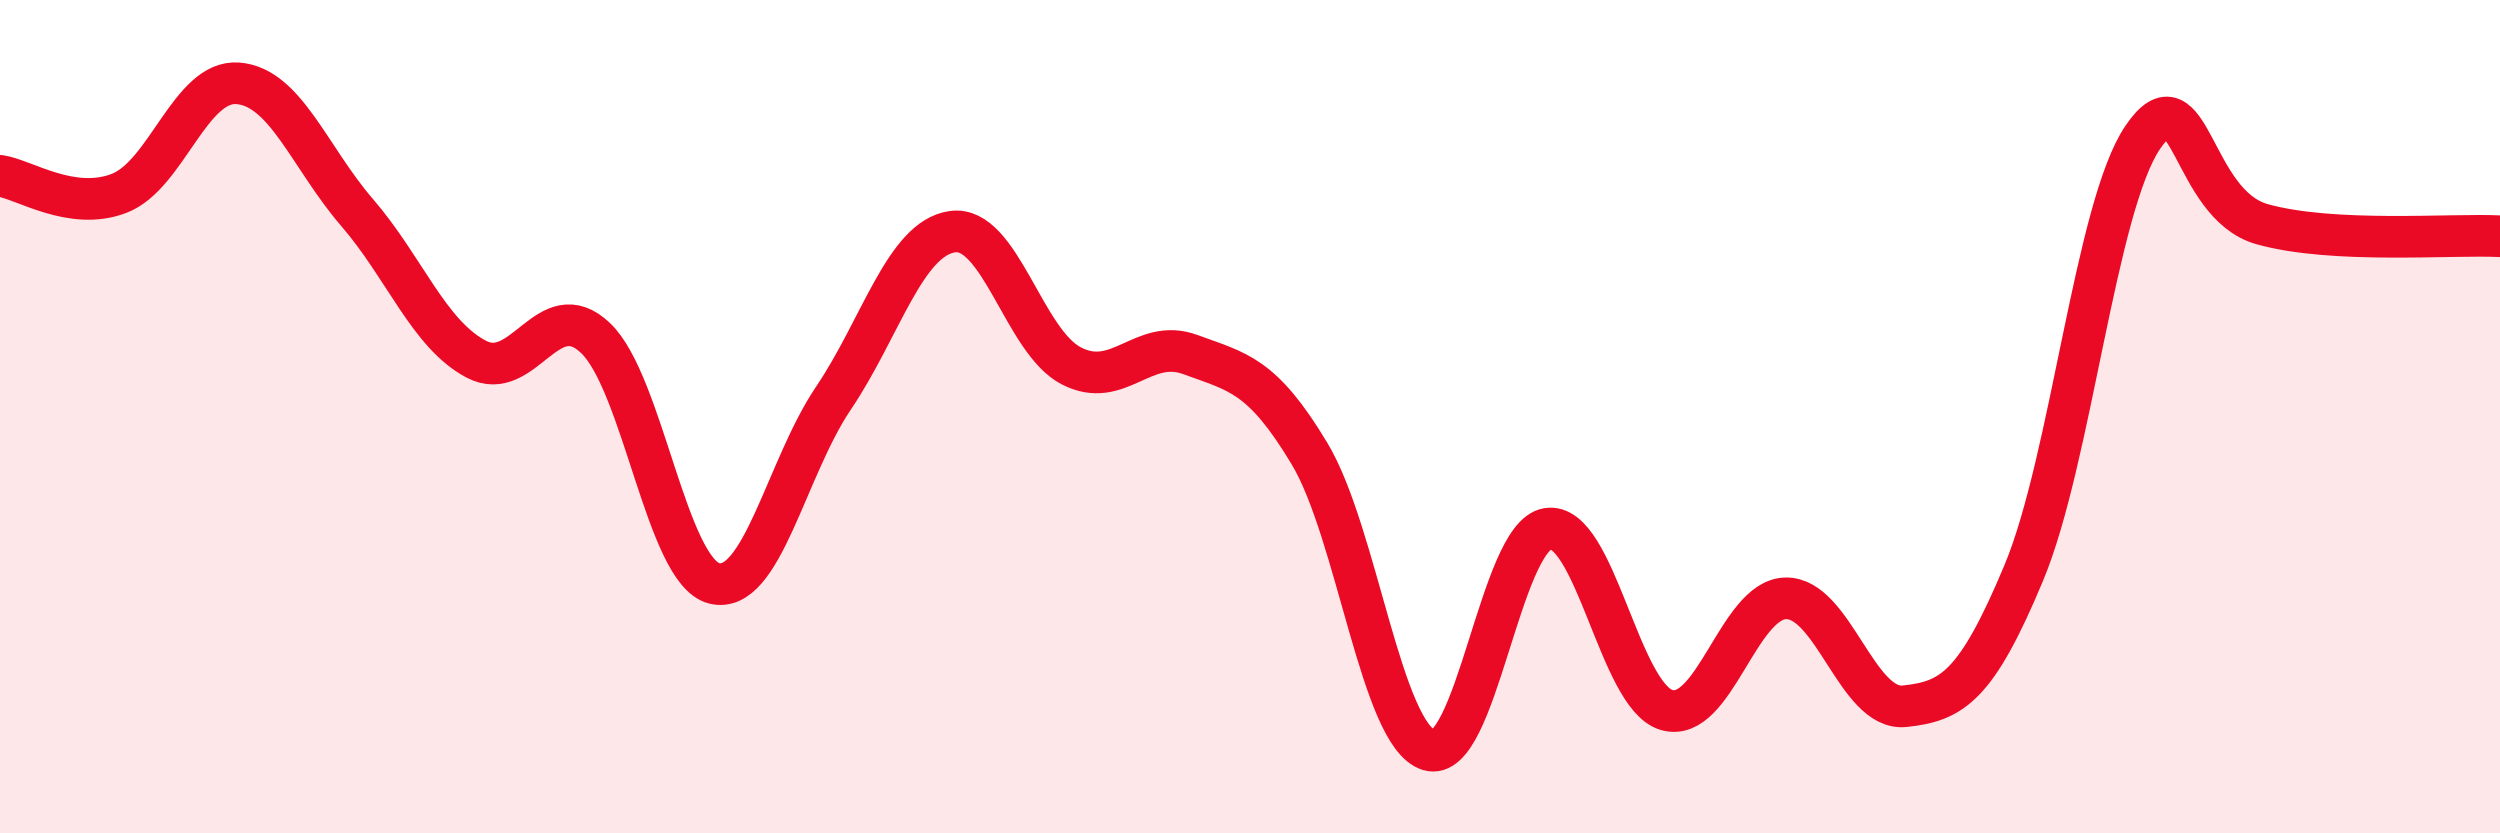 
    <svg width="60" height="20" viewBox="0 0 60 20" xmlns="http://www.w3.org/2000/svg">
      <path
        d="M 0,4.22 C 0.57,4.3 1.72,5.08 2.86,4.64 C 4,4.2 4.57,1.91 5.71,2 C 6.85,2.09 7.43,3.78 8.57,5.1 C 9.71,6.42 10.29,8.02 11.43,8.62 C 12.57,9.22 13.15,7.03 14.29,8.11 C 15.43,9.19 16,13.71 17.14,14 C 18.28,14.29 18.86,11.25 20,9.56 C 21.14,7.87 21.72,5.72 22.86,5.56 C 24,5.4 24.57,8.19 25.71,8.78 C 26.85,9.37 27.43,8.09 28.57,8.51 C 29.71,8.93 30.29,8.99 31.43,10.89 C 32.57,12.79 33.15,17.64 34.29,18 C 35.43,18.36 36,12.88 37.14,12.69 C 38.28,12.5 38.86,16.71 40,17.04 C 41.14,17.37 41.72,14.38 42.86,14.36 C 44,14.34 44.57,17.07 45.71,16.95 C 46.85,16.83 47.43,16.48 48.57,13.75 C 49.71,11.02 50.29,4.96 51.43,3.29 C 52.57,1.62 52.58,4.9 54.29,5.38 C 56,5.86 58.86,5.61 60,5.67L60 20L0 20Z"
        fill="#EB0A25"
        opacity="0.1"
        stroke-linecap="round"
        stroke-linejoin="round"
      />
      <path
        d="M 0,4.22 C 0.57,4.3 1.72,5.08 2.86,4.64 C 4,4.2 4.57,1.91 5.71,2 C 6.85,2.09 7.43,3.78 8.57,5.1 C 9.71,6.42 10.29,8.02 11.43,8.62 C 12.57,9.22 13.15,7.03 14.29,8.11 C 15.43,9.19 16,13.71 17.14,14 C 18.28,14.29 18.86,11.25 20,9.56 C 21.14,7.87 21.72,5.72 22.86,5.56 C 24,5.4 24.57,8.19 25.71,8.78 C 26.85,9.37 27.43,8.09 28.57,8.51 C 29.71,8.93 30.29,8.99 31.43,10.89 C 32.57,12.79 33.15,17.64 34.29,18 C 35.43,18.36 36,12.88 37.14,12.69 C 38.28,12.5 38.86,16.71 40,17.04 C 41.14,17.37 41.72,14.38 42.86,14.36 C 44,14.34 44.57,17.07 45.71,16.95 C 46.85,16.83 47.43,16.48 48.57,13.75 C 49.71,11.02 50.29,4.96 51.43,3.29 C 52.57,1.62 52.58,4.9 54.29,5.38 C 56,5.86 58.86,5.61 60,5.67"
        stroke="#EB0A25"
        stroke-width="1"
        fill="none"
        stroke-linecap="round"
        stroke-linejoin="round"
      />
    </svg>
  